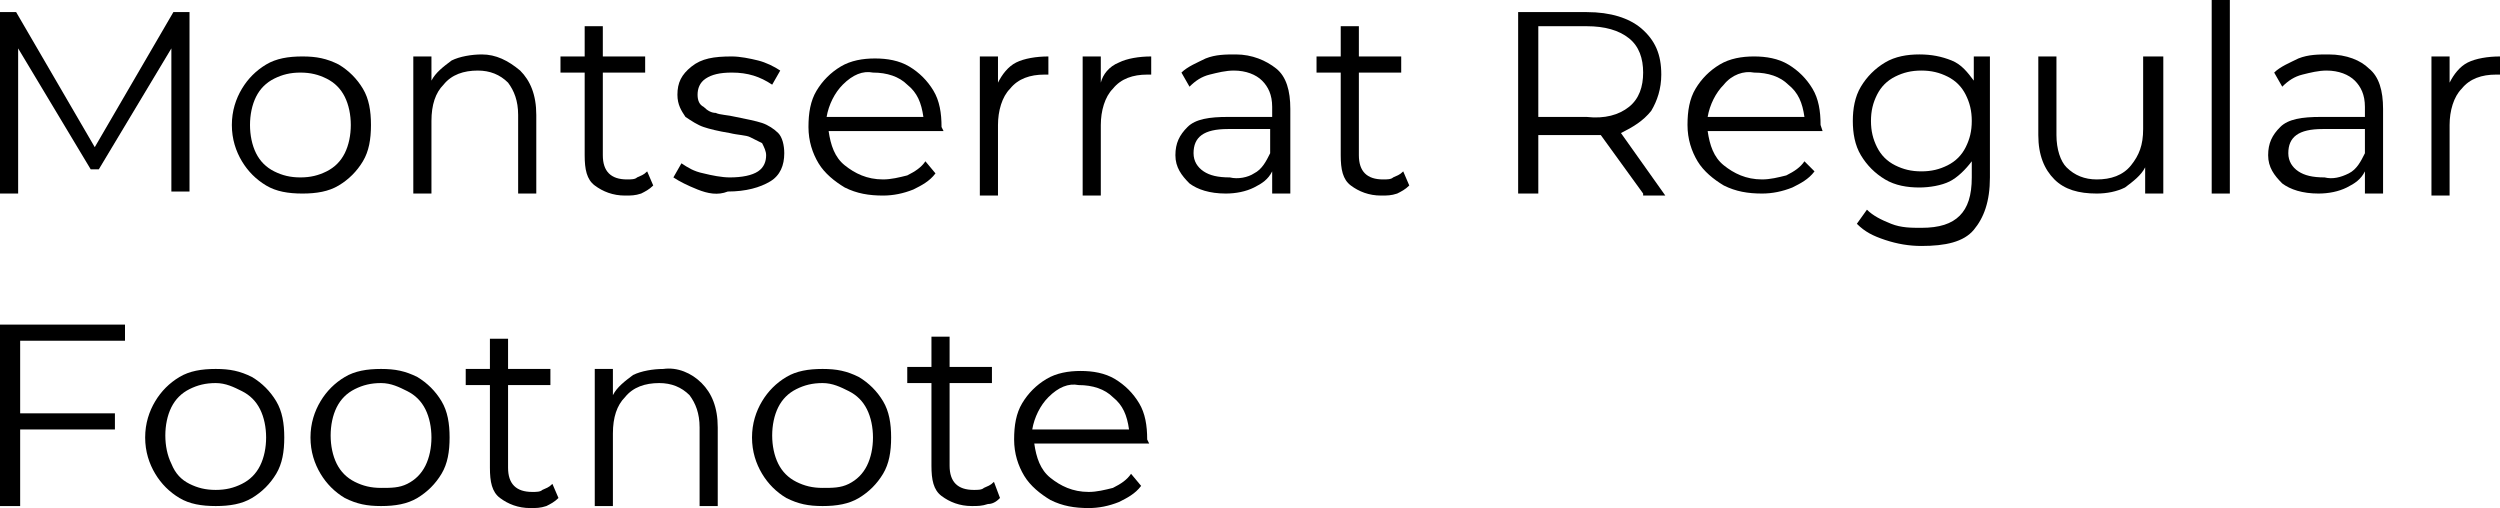 <?xml version="1.0" encoding="UTF-8"?> <!-- Generator: Adobe Illustrator 18.0.0, SVG Export Plug-In . SVG Version: 6.00 Build 0) --> <svg xmlns="http://www.w3.org/2000/svg" xmlns:xlink="http://www.w3.org/1999/xlink" id="Слой_1" x="0px" y="0px" viewBox="0 0 124 25.2" xml:space="preserve"> <g> <g> <path d="M9.4,0.5v9H8.5V2.4L4.9,8.4H4.5l-3.6-6v7.2H0v-9h0.8l3.9,6.7l3.9-6.7H9.4z"></path> <path d="M13.2,9.2c-0.5-0.3-0.9-0.7-1.2-1.2c-0.3-0.5-0.5-1.1-0.5-1.8c0-0.7,0.2-1.3,0.5-1.8c0.3-0.5,0.7-0.9,1.2-1.2 c0.5-0.3,1.1-0.4,1.8-0.4s1.2,0.1,1.8,0.4c0.5,0.3,0.9,0.7,1.2,1.2c0.3,0.5,0.4,1.1,0.4,1.8c0,0.7-0.1,1.3-0.4,1.8 c-0.3,0.5-0.7,0.9-1.2,1.2c-0.5,0.3-1.1,0.4-1.8,0.4S13.7,9.5,13.2,9.2z M16.2,8.5c0.4-0.2,0.7-0.5,0.9-0.9 c0.2-0.4,0.3-0.9,0.3-1.4c0-0.5-0.1-1-0.3-1.4s-0.5-0.7-0.9-0.9c-0.4-0.2-0.8-0.3-1.3-0.3S14,3.7,13.6,3.9 c-0.4,0.2-0.7,0.5-0.9,0.9s-0.3,0.9-0.3,1.4c0,0.5,0.1,1,0.3,1.4c0.2,0.4,0.5,0.7,0.9,0.9s0.8,0.3,1.3,0.3S15.8,8.7,16.2,8.5z"></path> <path d="M25.8,3.5c0.5,0.5,0.8,1.2,0.8,2.2v3.9h-0.9V5.7c0-0.7-0.2-1.2-0.5-1.6c-0.4-0.4-0.9-0.6-1.5-0.6c-0.7,0-1.3,0.2-1.7,0.7 c-0.4,0.4-0.6,1-0.6,1.8v3.6h-0.9V2.8h0.9V4c0.2-0.4,0.6-0.7,1-1c0.4-0.2,1-0.3,1.5-0.3C24.6,2.7,25.2,3,25.8,3.5z"></path> <path d="M32.4,9.2c-0.2,0.2-0.4,0.3-0.6,0.4c-0.3,0.1-0.5,0.1-0.8,0.1c-0.6,0-1.1-0.2-1.5-0.5s-0.5-0.8-0.5-1.5V3.6h-1.2V2.8h1.2 V1.3h0.9v1.5h2.1v0.8h-2.1v4.1c0,0.4,0.1,0.7,0.3,0.9c0.2,0.2,0.5,0.3,0.9,0.3c0.2,0,0.4,0,0.5-0.1c0.2-0.1,0.3-0.1,0.5-0.3 L32.4,9.2z"></path> <path d="M34.6,9.4c-0.5-0.2-0.9-0.4-1.2-0.6l0.4-0.7c0.3,0.2,0.6,0.4,1.1,0.5c0.4,0.1,0.9,0.2,1.3,0.2c0.6,0,1.1-0.1,1.4-0.3 c0.3-0.2,0.4-0.5,0.4-0.8c0-0.2-0.1-0.4-0.2-0.6c-0.2-0.1-0.4-0.2-0.6-0.3c-0.2-0.1-0.6-0.1-1-0.2c-0.6-0.1-1-0.2-1.3-0.3 C34.6,6.2,34.3,6,34,5.8c-0.2-0.3-0.4-0.6-0.4-1.1c0-0.6,0.2-1,0.7-1.4c0.5-0.4,1.1-0.5,2-0.5c0.4,0,0.9,0.1,1.3,0.2 c0.4,0.1,0.8,0.3,1.1,0.5l-0.4,0.7c-0.6-0.4-1.2-0.6-2-0.6c-0.6,0-1,0.1-1.3,0.3c-0.3,0.2-0.4,0.5-0.4,0.8c0,0.3,0.1,0.5,0.3,0.6 c0.2,0.2,0.4,0.3,0.6,0.3c0.2,0.1,0.6,0.1,1,0.2c0.5,0.1,1,0.2,1.3,0.3c0.3,0.1,0.6,0.3,0.8,0.5c0.2,0.2,0.3,0.6,0.3,1 c0,0.6-0.2,1.1-0.7,1.4c-0.5,0.3-1.2,0.5-2.1,0.5C35.6,9.7,35.1,9.6,34.6,9.4z"></path> <path d="M46.8,6.5h-5.7c0.1,0.7,0.3,1.3,0.8,1.7c0.5,0.4,1.1,0.7,1.9,0.7c0.4,0,0.8-0.1,1.2-0.2c0.4-0.2,0.7-0.4,0.9-0.7l0.5,0.6 c-0.3,0.4-0.7,0.6-1.1,0.8c-0.5,0.2-1,0.3-1.5,0.3c-0.7,0-1.3-0.1-1.9-0.4c-0.5-0.3-1-0.7-1.3-1.2c-0.3-0.5-0.5-1.1-0.5-1.8 c0-0.7,0.1-1.3,0.4-1.8c0.3-0.5,0.7-0.9,1.2-1.2c0.5-0.3,1.1-0.4,1.7-0.4s1.2,0.1,1.7,0.4c0.5,0.3,0.9,0.7,1.2,1.2 c0.3,0.5,0.4,1.1,0.4,1.8L46.8,6.5z M41.8,4.2c-0.4,0.4-0.7,1-0.8,1.6h4.8c-0.1-0.7-0.3-1.2-0.8-1.6c-0.4-0.4-1-0.6-1.7-0.6 C42.8,3.5,42.3,3.7,41.8,4.2z"></path> <path d="M50.4,3.1c0.4-0.2,1-0.3,1.6-0.3v0.9l-0.2,0c-0.7,0-1.3,0.2-1.7,0.7c-0.4,0.4-0.6,1.1-0.6,1.8v3.5h-0.9V2.8h0.9v1.3 C49.7,3.7,50,3.3,50.4,3.1z"></path> <path d="M55.5,3.1c0.4-0.2,1-0.3,1.6-0.3v0.9l-0.2,0c-0.7,0-1.3,0.2-1.7,0.7c-0.4,0.4-0.6,1.1-0.6,1.8v3.5h-0.9V2.8h0.9v1.3 C54.7,3.7,55,3.3,55.5,3.1z"></path> <path d="M63.3,3.4c0.5,0.4,0.7,1.1,0.7,2v4.2h-0.9V8.5c-0.2,0.4-0.5,0.6-0.9,0.8c-0.4,0.2-0.9,0.3-1.4,0.3c-0.8,0-1.4-0.2-1.8-0.5 c-0.4-0.4-0.7-0.8-0.7-1.4c0-0.6,0.2-1,0.6-1.4c0.4-0.4,1.1-0.5,2-0.5h2.2V5.3c0-0.6-0.2-1-0.5-1.3c-0.3-0.3-0.8-0.5-1.4-0.5 c-0.4,0-0.8,0.1-1.2,0.2c-0.4,0.1-0.7,0.3-1,0.6l-0.4-0.7c0.3-0.3,0.8-0.5,1.2-0.7c0.5-0.2,1-0.2,1.5-0.2 C62.1,2.7,62.8,3,63.3,3.4z M62.2,8.6c0.4-0.2,0.6-0.6,0.8-1V6.4h-2.1c-1.2,0-1.7,0.4-1.7,1.2c0,0.4,0.2,0.7,0.5,0.9 c0.3,0.2,0.7,0.3,1.3,0.3C61.4,8.9,61.9,8.8,62.2,8.6z"></path> <path d="M69.9,9.2c-0.2,0.2-0.4,0.3-0.6,0.4c-0.3,0.1-0.5,0.1-0.8,0.1c-0.6,0-1.1-0.2-1.5-0.5s-0.5-0.8-0.5-1.5V3.6h-1.2V2.8h1.2 V1.3h0.9v1.5h2.1v0.8h-2.1v4.1c0,0.4,0.1,0.7,0.3,0.9c0.2,0.2,0.5,0.3,0.9,0.3c0.2,0,0.4,0,0.5-0.1c0.2-0.1,0.3-0.1,0.5-0.3 L69.9,9.2z"></path> <path d="M81.5,9.6l-2.1-2.9c-0.2,0-0.5,0-0.7,0h-2.4v2.9h-1v-9h3.4c1.2,0,2.1,0.3,2.7,0.8c0.7,0.6,1,1.3,1,2.3 c0,0.7-0.2,1.3-0.5,1.8c-0.4,0.5-0.9,0.8-1.5,1.1l2.2,3.1H81.5z M80.8,5.3c0.5-0.4,0.7-1,0.7-1.7c0-0.7-0.2-1.3-0.7-1.7 c-0.5-0.4-1.2-0.6-2.1-0.6h-2.4v4.5h2.4C79.6,5.9,80.3,5.7,80.8,5.3z"></path> <path d="M90.4,6.5h-5.7c0.1,0.7,0.3,1.3,0.8,1.7c0.5,0.4,1.1,0.7,1.9,0.7c0.4,0,0.8-0.1,1.2-0.2c0.4-0.2,0.7-0.4,0.9-0.7L90,8.5 c-0.3,0.4-0.7,0.6-1.1,0.8c-0.5,0.2-1,0.3-1.5,0.3c-0.7,0-1.3-0.1-1.9-0.4c-0.5-0.3-1-0.7-1.3-1.2c-0.3-0.5-0.5-1.1-0.5-1.8 c0-0.7,0.1-1.3,0.4-1.8c0.3-0.5,0.7-0.9,1.2-1.2c0.5-0.3,1.1-0.4,1.7-0.4s1.2,0.1,1.7,0.4c0.5,0.3,0.9,0.7,1.2,1.2 c0.3,0.5,0.4,1.1,0.4,1.8L90.4,6.5z M85.5,4.2c-0.4,0.4-0.7,1-0.8,1.6h4.8c-0.1-0.7-0.3-1.2-0.8-1.6c-0.4-0.4-1-0.6-1.7-0.6 C86.5,3.5,85.9,3.7,85.5,4.2z"></path> <path d="M98.7,2.8v6c0,1.2-0.3,2-0.8,2.6s-1.4,0.8-2.6,0.8c-0.6,0-1.2-0.1-1.8-0.3c-0.6-0.2-1-0.4-1.4-0.8l0.5-0.7 c0.3,0.3,0.7,0.5,1.2,0.7s1,0.2,1.5,0.2c0.9,0,1.5-0.2,1.9-0.6c0.4-0.4,0.6-1,0.6-1.9V8c-0.3,0.4-0.7,0.8-1.1,1s-1,0.3-1.5,0.3 c-0.6,0-1.2-0.1-1.7-0.4c-0.5-0.3-0.9-0.7-1.2-1.2c-0.3-0.5-0.4-1.1-0.4-1.7c0-0.6,0.1-1.2,0.4-1.7c0.3-0.5,0.7-0.9,1.2-1.2 c0.5-0.3,1.1-0.4,1.7-0.4c0.6,0,1.1,0.1,1.6,0.3c0.5,0.2,0.8,0.6,1.1,1V2.8H98.7z M96.6,8.2C97,8,97.3,7.7,97.5,7.3 c0.2-0.4,0.3-0.8,0.3-1.3s-0.1-0.9-0.3-1.3c-0.2-0.4-0.5-0.7-0.9-0.9c-0.4-0.2-0.8-0.3-1.3-0.3c-0.5,0-0.9,0.1-1.3,0.3 c-0.4,0.2-0.7,0.5-0.9,0.9c-0.2,0.4-0.3,0.8-0.3,1.3s0.1,0.9,0.3,1.3c0.2,0.4,0.5,0.7,0.9,0.9c0.4,0.2,0.8,0.3,1.3,0.3 C95.8,8.5,96.2,8.4,96.6,8.2z"></path> <path d="M107.3,2.8v6.8h-0.9V8.3c-0.2,0.4-0.6,0.7-1,1c-0.4,0.2-0.9,0.3-1.4,0.3c-0.9,0-1.6-0.2-2.1-0.7c-0.5-0.5-0.8-1.2-0.8-2.2 V2.8h0.9v3.9c0,0.7,0.2,1.3,0.5,1.6c0.4,0.4,0.9,0.6,1.5,0.6c0.7,0,1.3-0.2,1.7-0.7s0.6-1,0.6-1.8V2.8H107.3z"></path> <path d="M109.7,0h0.9v9.6h-0.9V0z"></path> <path d="M117.5,3.4c0.5,0.4,0.7,1.1,0.7,2v4.2h-0.9V8.5c-0.2,0.4-0.5,0.6-0.9,0.8c-0.4,0.2-0.9,0.3-1.4,0.3 c-0.8,0-1.4-0.2-1.8-0.5c-0.4-0.4-0.7-0.8-0.7-1.4c0-0.6,0.2-1,0.6-1.4c0.4-0.4,1.1-0.5,2-0.5h2.2V5.3c0-0.6-0.2-1-0.5-1.3 c-0.3-0.3-0.8-0.5-1.4-0.5c-0.4,0-0.8,0.1-1.2,0.2c-0.4,0.1-0.7,0.3-1,0.6l-0.4-0.7c0.3-0.3,0.8-0.5,1.2-0.7 c0.5-0.2,1-0.2,1.5-0.2C116.4,2.7,117.1,3,117.5,3.4z M116.5,8.6c0.4-0.2,0.6-0.6,0.8-1V6.4h-2.1c-1.2,0-1.7,0.4-1.7,1.2 c0,0.4,0.2,0.7,0.5,0.9c0.3,0.2,0.7,0.3,1.3,0.3C115.7,8.9,116.1,8.8,116.5,8.6z"></path> <path d="M122.4,3.1c0.4-0.2,1-0.3,1.6-0.3v0.9l-0.2,0c-0.7,0-1.3,0.2-1.7,0.7c-0.4,0.4-0.6,1.1-0.6,1.8v3.5h-0.9V2.8h0.9v1.3 C121.7,3.7,122,3.3,122.4,3.1z"></path> <path d="M1,16.9v3.6h4.7v0.8H1v3.8H0v-9h6.2v0.8H1z"></path> <path d="M8.9,24.7C8.4,24.4,8,24,7.7,23.5c-0.3-0.5-0.5-1.1-0.5-1.8c0-0.7,0.2-1.3,0.5-1.8C8,19.4,8.4,19,8.9,18.7 c0.5-0.3,1.1-0.4,1.8-0.4s1.2,0.1,1.8,0.4c0.5,0.3,0.9,0.7,1.2,1.2c0.3,0.5,0.4,1.1,0.4,1.8c0,0.7-0.1,1.3-0.4,1.8 c-0.3,0.5-0.7,0.9-1.2,1.2c-0.5,0.3-1.1,0.4-1.8,0.4S9.4,25,8.9,24.7z M12,24c0.4-0.2,0.7-0.5,0.9-0.9c0.2-0.4,0.3-0.9,0.3-1.4 c0-0.5-0.1-1-0.3-1.4s-0.5-0.7-0.9-0.9S11.2,19,10.7,19s-0.9,0.1-1.3,0.3s-0.7,0.5-0.9,0.9s-0.3,0.9-0.3,1.4c0,0.5,0.1,1,0.3,1.4 C8.7,23.5,9,23.8,9.4,24s0.8,0.3,1.3,0.3S11.6,24.2,12,24z"></path> <path d="M17.1,24.7c-0.5-0.3-0.9-0.7-1.2-1.2c-0.3-0.5-0.5-1.1-0.5-1.8c0-0.7,0.2-1.3,0.5-1.8c0.3-0.5,0.7-0.9,1.2-1.2 c0.5-0.3,1.1-0.4,1.8-0.4s1.2,0.1,1.8,0.4c0.5,0.3,0.9,0.7,1.2,1.2c0.3,0.5,0.4,1.1,0.4,1.8c0,0.7-0.1,1.3-0.4,1.8 c-0.3,0.5-0.7,0.9-1.2,1.2c-0.5,0.3-1.1,0.4-1.8,0.4S17.7,25,17.1,24.7z M20.2,24c0.4-0.2,0.7-0.5,0.9-0.9 c0.2-0.4,0.3-0.9,0.3-1.4c0-0.5-0.1-1-0.3-1.4s-0.5-0.7-0.9-0.9S19.4,19,18.9,19s-0.9,0.1-1.3,0.3s-0.7,0.5-0.9,0.9 s-0.3,0.9-0.3,1.4c0,0.5,0.1,1,0.3,1.4c0.2,0.4,0.5,0.7,0.9,0.9s0.8,0.3,1.3,0.3S19.8,24.2,20.2,24z"></path> <path d="M27.7,24.7c-0.2,0.2-0.4,0.3-0.6,0.4c-0.3,0.1-0.5,0.1-0.8,0.1c-0.6,0-1.1-0.2-1.5-0.5s-0.5-0.8-0.5-1.5v-4.1h-1.2v-0.8 h1.2v-1.5h0.9v1.5h2.1v0.8h-2.1v4.1c0,0.4,0.1,0.7,0.3,0.9c0.2,0.2,0.5,0.3,0.9,0.3c0.2,0,0.4,0,0.5-0.1c0.2-0.1,0.3-0.1,0.5-0.3 L27.7,24.7z"></path> <path d="M34.8,19c0.5,0.5,0.8,1.2,0.8,2.2v3.9h-0.9v-3.9c0-0.7-0.2-1.2-0.5-1.6c-0.4-0.4-0.9-0.6-1.5-0.6c-0.7,0-1.3,0.2-1.7,0.7 c-0.4,0.4-0.6,1-0.6,1.8v3.6h-0.9v-6.8h0.9v1.3c0.2-0.4,0.6-0.7,1-1c0.4-0.2,1-0.3,1.5-0.3C33.6,18.2,34.3,18.5,34.8,19z"></path> <path d="M39,24.7c-0.5-0.3-0.9-0.7-1.2-1.2c-0.3-0.5-0.5-1.1-0.5-1.8c0-0.7,0.2-1.3,0.5-1.8c0.3-0.5,0.7-0.9,1.2-1.2 c0.5-0.3,1.1-0.4,1.8-0.4s1.2,0.1,1.8,0.4c0.5,0.3,0.9,0.7,1.2,1.2c0.3,0.5,0.4,1.1,0.4,1.8c0,0.7-0.1,1.3-0.4,1.8 c-0.3,0.5-0.7,0.9-1.2,1.2c-0.5,0.3-1.1,0.4-1.8,0.4S39.6,25,39,24.7z M42.1,24c0.4-0.2,0.7-0.5,0.9-0.9c0.2-0.4,0.3-0.9,0.3-1.4 c0-0.5-0.1-1-0.3-1.4s-0.5-0.7-0.9-0.9S41.3,19,40.8,19s-0.9,0.1-1.3,0.3s-0.7,0.5-0.9,0.9s-0.3,0.9-0.3,1.4c0,0.5,0.1,1,0.3,1.4 c0.2,0.4,0.5,0.7,0.9,0.9s0.8,0.3,1.3,0.3S41.7,24.2,42.1,24z"></path> <path d="M49.6,24.7C49.5,24.8,49.3,25,49,25c-0.3,0.1-0.5,0.1-0.8,0.1c-0.6,0-1.1-0.2-1.5-0.5s-0.5-0.8-0.5-1.5v-4.1H45v-0.8h1.2 v-1.5h0.9v1.5h2.1v0.8h-2.1v4.1c0,0.4,0.1,0.7,0.3,0.9c0.2,0.2,0.5,0.3,0.9,0.3c0.2,0,0.4,0,0.5-0.1c0.2-0.1,0.3-0.1,0.5-0.3 L49.6,24.7z"></path> <path d="M57,22h-5.7c0.1,0.7,0.3,1.3,0.8,1.7c0.5,0.4,1.1,0.7,1.9,0.7c0.4,0,0.8-0.1,1.2-0.2c0.4-0.2,0.7-0.4,0.9-0.7l0.5,0.6 c-0.3,0.4-0.7,0.6-1.1,0.8c-0.5,0.2-1,0.3-1.5,0.3c-0.7,0-1.3-0.1-1.9-0.4c-0.5-0.3-1-0.7-1.3-1.2c-0.3-0.5-0.5-1.1-0.5-1.8 c0-0.7,0.1-1.3,0.4-1.8c0.3-0.5,0.7-0.9,1.2-1.2c0.5-0.3,1.1-0.4,1.7-0.4s1.2,0.1,1.7,0.4c0.5,0.3,0.9,0.7,1.2,1.2 c0.3,0.5,0.4,1.1,0.4,1.8L57,22z M52,19.7c-0.4,0.4-0.7,1-0.8,1.6h4.8c-0.1-0.7-0.3-1.2-0.8-1.6c-0.4-0.4-1-0.6-1.7-0.6 C53,19,52.5,19.2,52,19.7z"></path> </g> </g> </svg> 